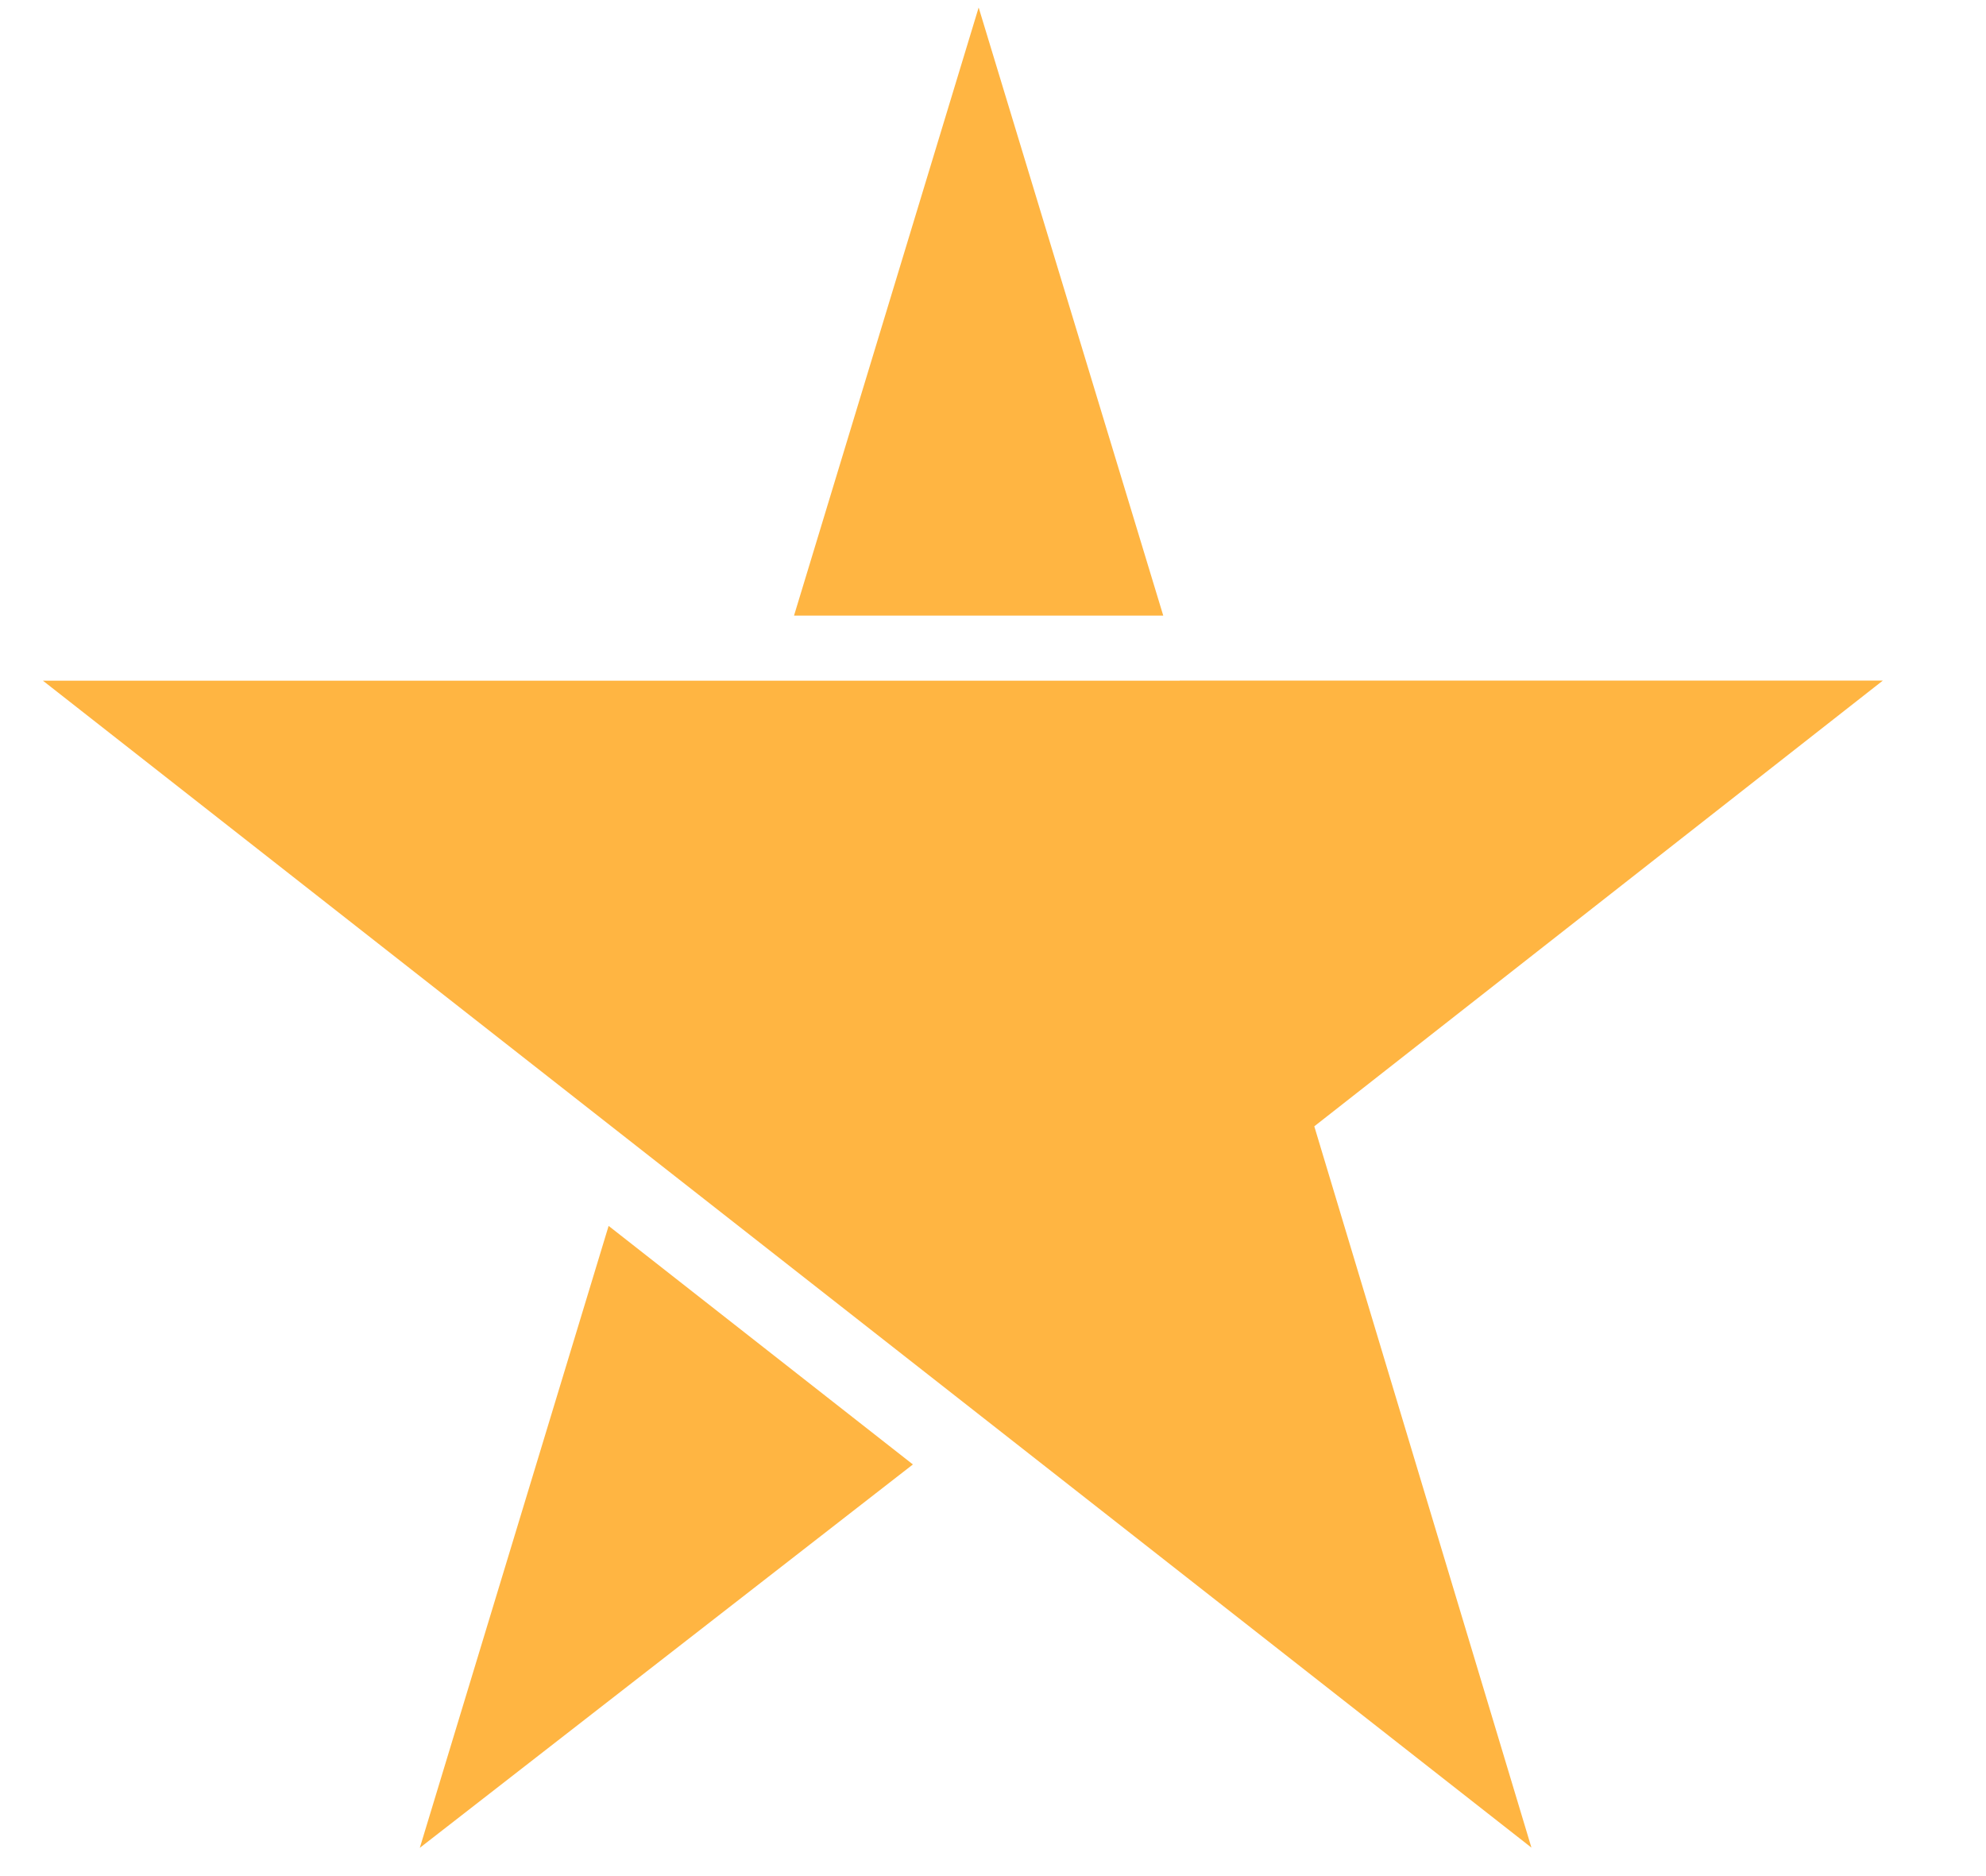 <svg xmlns="http://www.w3.org/2000/svg" width="18" height="17" fill="#ffb542" xmlns:v="https://vecta.io/nano"><path d="M10.692 6.168H.389l5.153 4.039 3.185 2.496 5.153 4.039-1.968-6.536 5.153-4.039h-6.373z"/><path fill-rule="evenodd" d="M7.197 5.577L8.87.068l1.673 5.51H7.197zm-1.68 5.532l2.757 2.161-4.469 3.474 1.711-5.635z"/></svg>